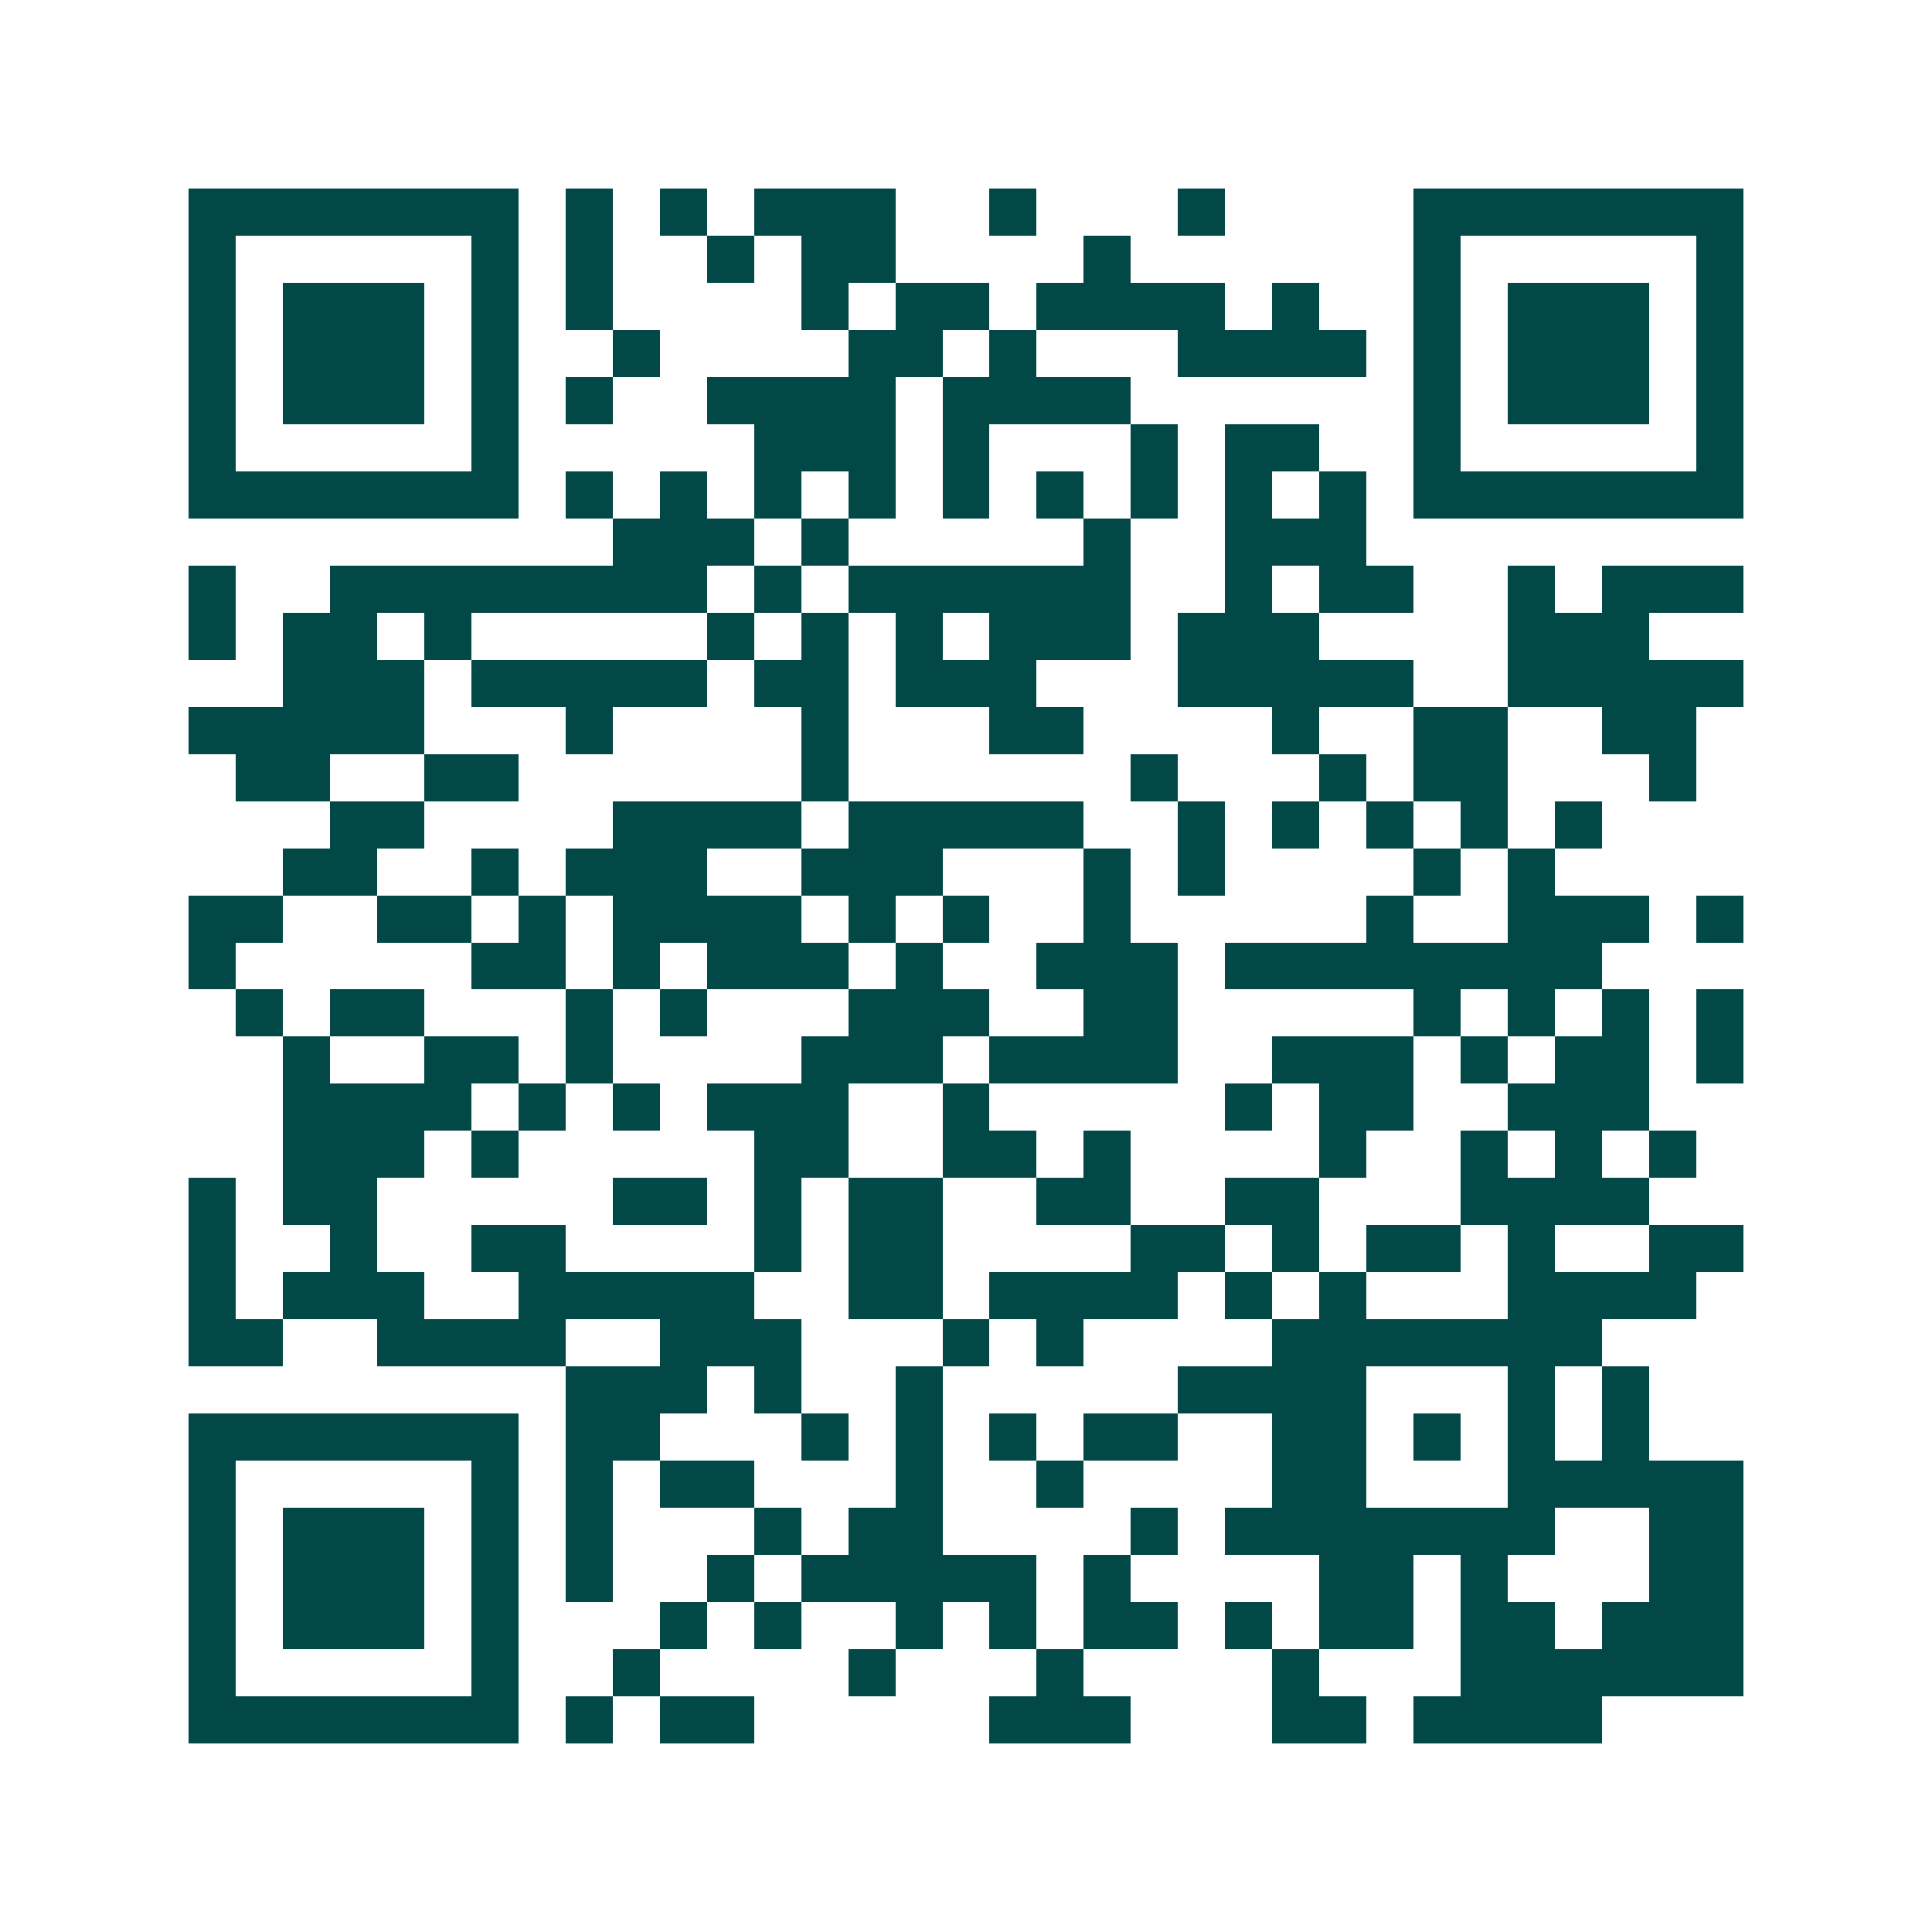 <svg xmlns="http://www.w3.org/2000/svg" width="200" height="200" viewBox="0 0 41 41" shape-rendering="crispEdges"><path fill="#ffffff" d="M0 0h41v41H0z"/><path stroke="#014847" d="M4 4.5h7m1 0h1m1 0h1m1 0h3m2 0h1m3 0h1m4 0h7M4 5.5h1m5 0h1m1 0h1m2 0h1m1 0h2m4 0h1m6 0h1m5 0h1M4 6.5h1m1 0h3m1 0h1m1 0h1m4 0h1m1 0h2m1 0h4m1 0h1m2 0h1m1 0h3m1 0h1M4 7.5h1m1 0h3m1 0h1m2 0h1m4 0h2m1 0h1m3 0h4m1 0h1m1 0h3m1 0h1M4 8.5h1m1 0h3m1 0h1m1 0h1m2 0h4m1 0h4m6 0h1m1 0h3m1 0h1M4 9.5h1m5 0h1m5 0h3m1 0h1m3 0h1m1 0h2m2 0h1m5 0h1M4 10.5h7m1 0h1m1 0h1m1 0h1m1 0h1m1 0h1m1 0h1m1 0h1m1 0h1m1 0h1m1 0h7M13 11.5h3m1 0h1m5 0h1m2 0h3M4 12.5h1m2 0h8m1 0h1m1 0h6m2 0h1m1 0h2m2 0h1m1 0h3M4 13.5h1m1 0h2m1 0h1m5 0h1m1 0h1m1 0h1m1 0h3m1 0h3m4 0h3M6 14.5h3m1 0h5m1 0h2m1 0h3m3 0h5m2 0h5M4 15.5h5m3 0h1m4 0h1m3 0h2m4 0h1m2 0h2m2 0h2M5 16.5h2m2 0h2m6 0h1m6 0h1m3 0h1m1 0h2m3 0h1M7 17.5h2m4 0h4m1 0h5m2 0h1m1 0h1m1 0h1m1 0h1m1 0h1M6 18.5h2m2 0h1m1 0h3m2 0h3m3 0h1m1 0h1m4 0h1m1 0h1M4 19.5h2m2 0h2m1 0h1m1 0h4m1 0h1m1 0h1m2 0h1m5 0h1m2 0h3m1 0h1M4 20.5h1m5 0h2m1 0h1m1 0h3m1 0h1m2 0h3m1 0h8M5 21.5h1m1 0h2m3 0h1m1 0h1m3 0h3m2 0h2m5 0h1m1 0h1m1 0h1m1 0h1M6 22.5h1m2 0h2m1 0h1m4 0h3m1 0h4m2 0h3m1 0h1m1 0h2m1 0h1M6 23.5h4m1 0h1m1 0h1m1 0h3m2 0h1m5 0h1m1 0h2m2 0h3M6 24.5h3m1 0h1m5 0h2m2 0h2m1 0h1m4 0h1m2 0h1m1 0h1m1 0h1M4 25.5h1m1 0h2m5 0h2m1 0h1m1 0h2m2 0h2m2 0h2m3 0h4M4 26.5h1m2 0h1m2 0h2m4 0h1m1 0h2m4 0h2m1 0h1m1 0h2m1 0h1m2 0h2M4 27.5h1m1 0h3m2 0h5m2 0h2m1 0h4m1 0h1m1 0h1m3 0h4M4 28.5h2m2 0h4m2 0h3m3 0h1m1 0h1m4 0h7M12 29.5h3m1 0h1m2 0h1m5 0h4m3 0h1m1 0h1M4 30.5h7m1 0h2m3 0h1m1 0h1m1 0h1m1 0h2m2 0h2m1 0h1m1 0h1m1 0h1M4 31.5h1m5 0h1m1 0h1m1 0h2m3 0h1m2 0h1m4 0h2m3 0h5M4 32.5h1m1 0h3m1 0h1m1 0h1m3 0h1m1 0h2m4 0h1m1 0h7m2 0h2M4 33.5h1m1 0h3m1 0h1m1 0h1m2 0h1m1 0h5m1 0h1m4 0h2m1 0h1m3 0h2M4 34.5h1m1 0h3m1 0h1m3 0h1m1 0h1m2 0h1m1 0h1m1 0h2m1 0h1m1 0h2m1 0h2m1 0h3M4 35.5h1m5 0h1m2 0h1m4 0h1m3 0h1m4 0h1m3 0h6M4 36.5h7m1 0h1m1 0h2m5 0h3m3 0h2m1 0h4"/></svg>
